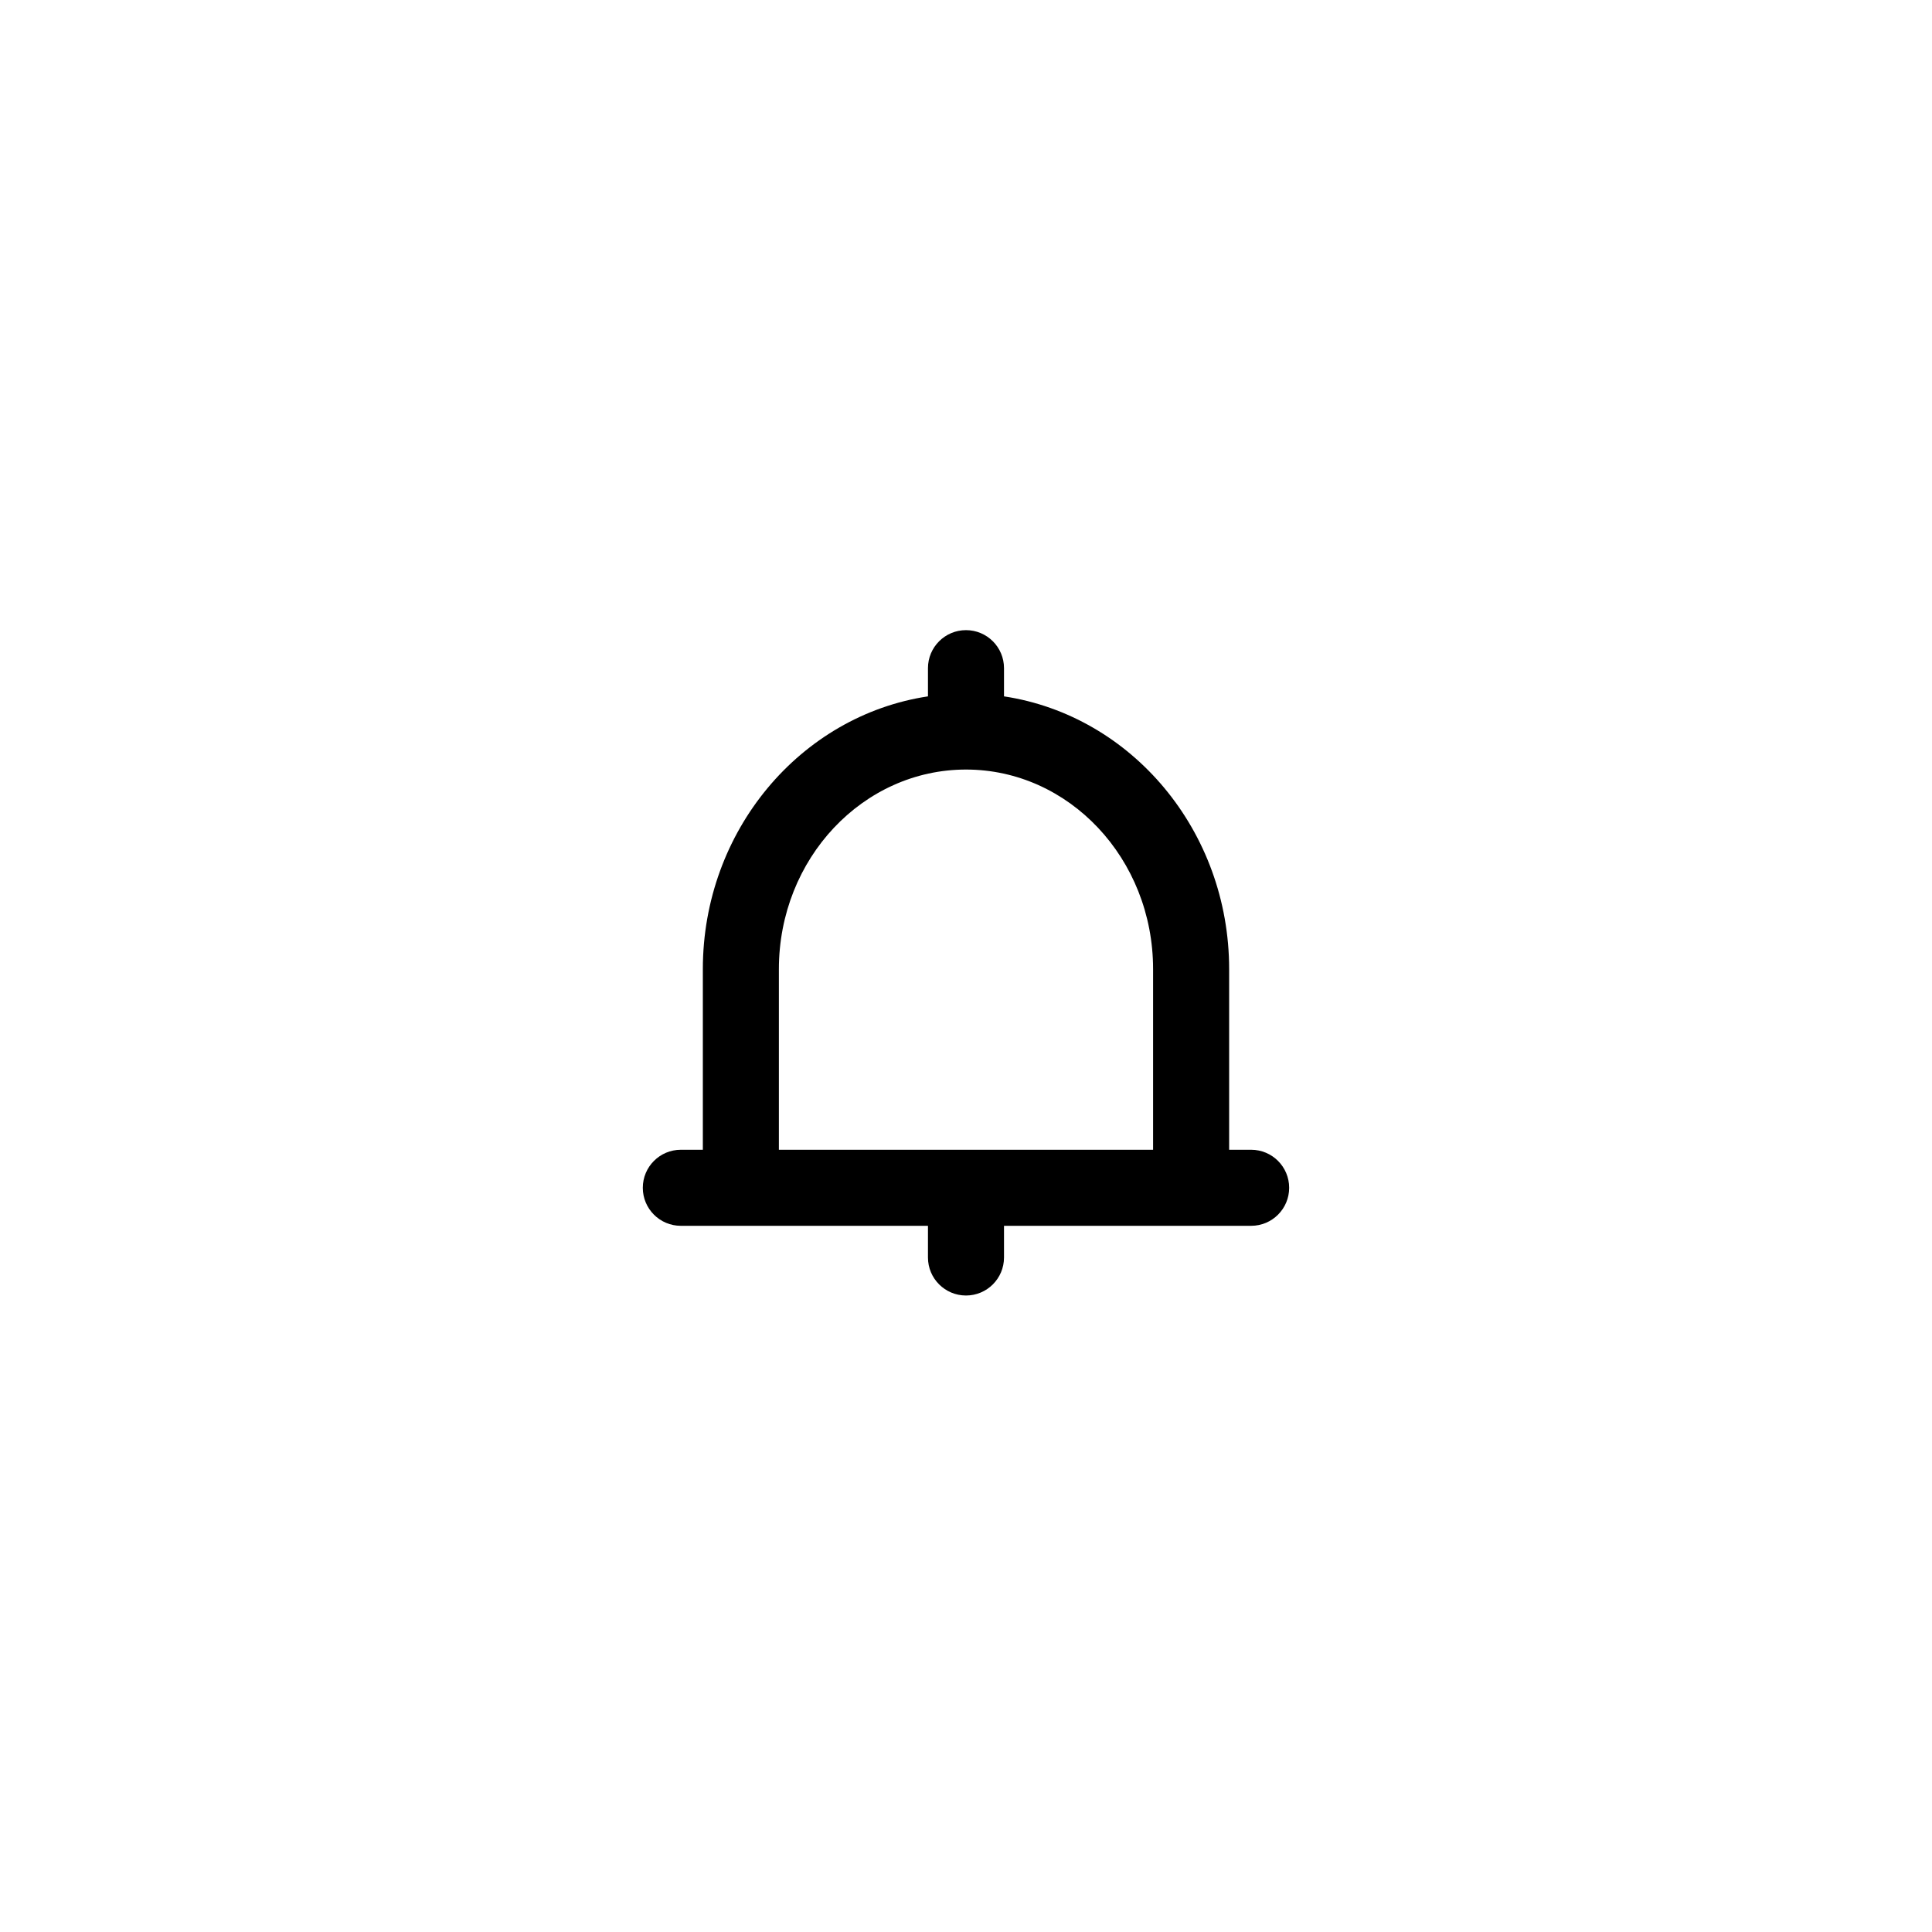 <?xml version="1.0" encoding="UTF-8"?>
<!-- Uploaded to: SVG Repo, www.svgrepo.com, Generator: SVG Repo Mixer Tools -->
<svg fill="#000000" width="800px" height="800px" version="1.1" viewBox="144 144 512 512" xmlns="http://www.w3.org/2000/svg">
 <path d="m330.26 448.7v-47.859c0-36.664 25.832-67.18 59.66-72.297v-7.477c0-5.562 4.512-10.074 10.078-10.074 5.562 0 10.074 4.512 10.074 10.074v7.477c33.832 5.117 59.664 35.633 59.664 72.297v47.859h5.832c5.566 0 10.074 4.512 10.074 10.078 0 5.562-4.508 10.074-10.074 10.074h-65.496v8.398c0 5.562-4.512 10.074-10.074 10.074-5.566 0-10.078-4.512-10.078-10.074v-8.398h-65.496c-5.562 0-10.074-4.512-10.074-10.074 0-5.566 4.512-10.078 10.074-10.078zm20.152 0h99.168v-47.859c0-29.336-22.324-52.902-49.582-52.902-27.262 0-49.586 23.566-49.586 52.902z"/>
</svg>